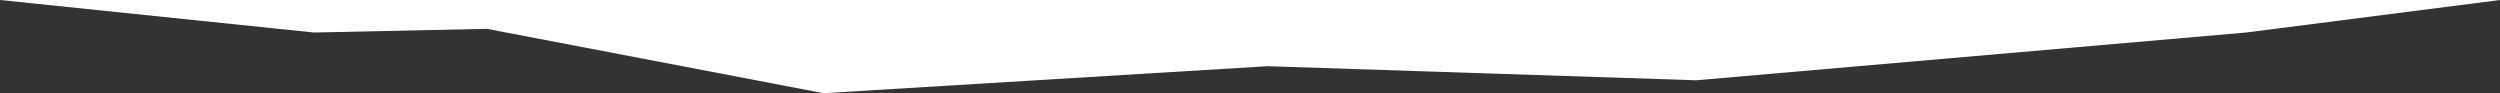 <?xml version="1.0" encoding="UTF-8"?> <svg xmlns="http://www.w3.org/2000/svg" width="2039" height="76" viewBox="0 0 2039 76" fill="none"><rect x="0" y="0" width="2039" height="76" fill="#333333" stroke="none"/> <path d="M1383.34 65.475L1831.95 26.518L2039 0L-0 -0L256.063 26.518L397.097 23.511L671.665 76L1033.75 53.993L1383.34 65.475Z" fill="white"></path> </svg> 